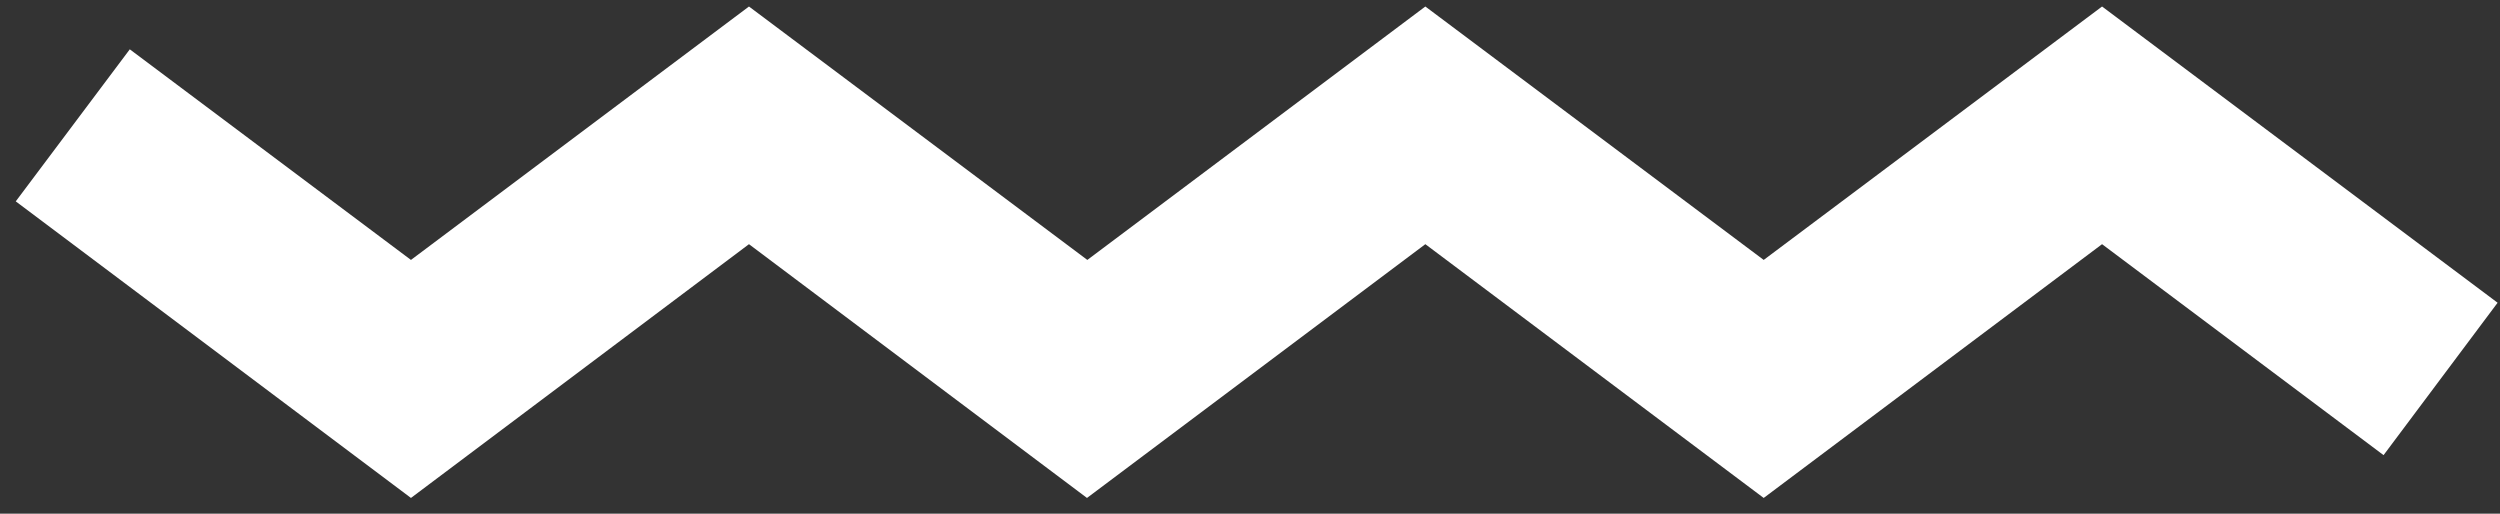 <?xml version="1.0" encoding="UTF-8"?> <svg xmlns="http://www.w3.org/2000/svg" width="73" height="15" viewBox="0 0 73 15" fill="none"><rect x="0" y="0" width="73" height="15" fill="#333333" stroke="none"/> <path d="M12 14.54L0.46 5.88L3.79 1.44L12 7.59L21.87 0.19L31.75 7.59L41.62 0.19L51.5 7.59L61.38 0.19L72.93 8.84L69.6 13.29L61.38 7.13L51.5 14.54L41.62 7.13L31.74 14.54L21.87 7.13L12 14.54Z" fill="white"></path> </svg> 